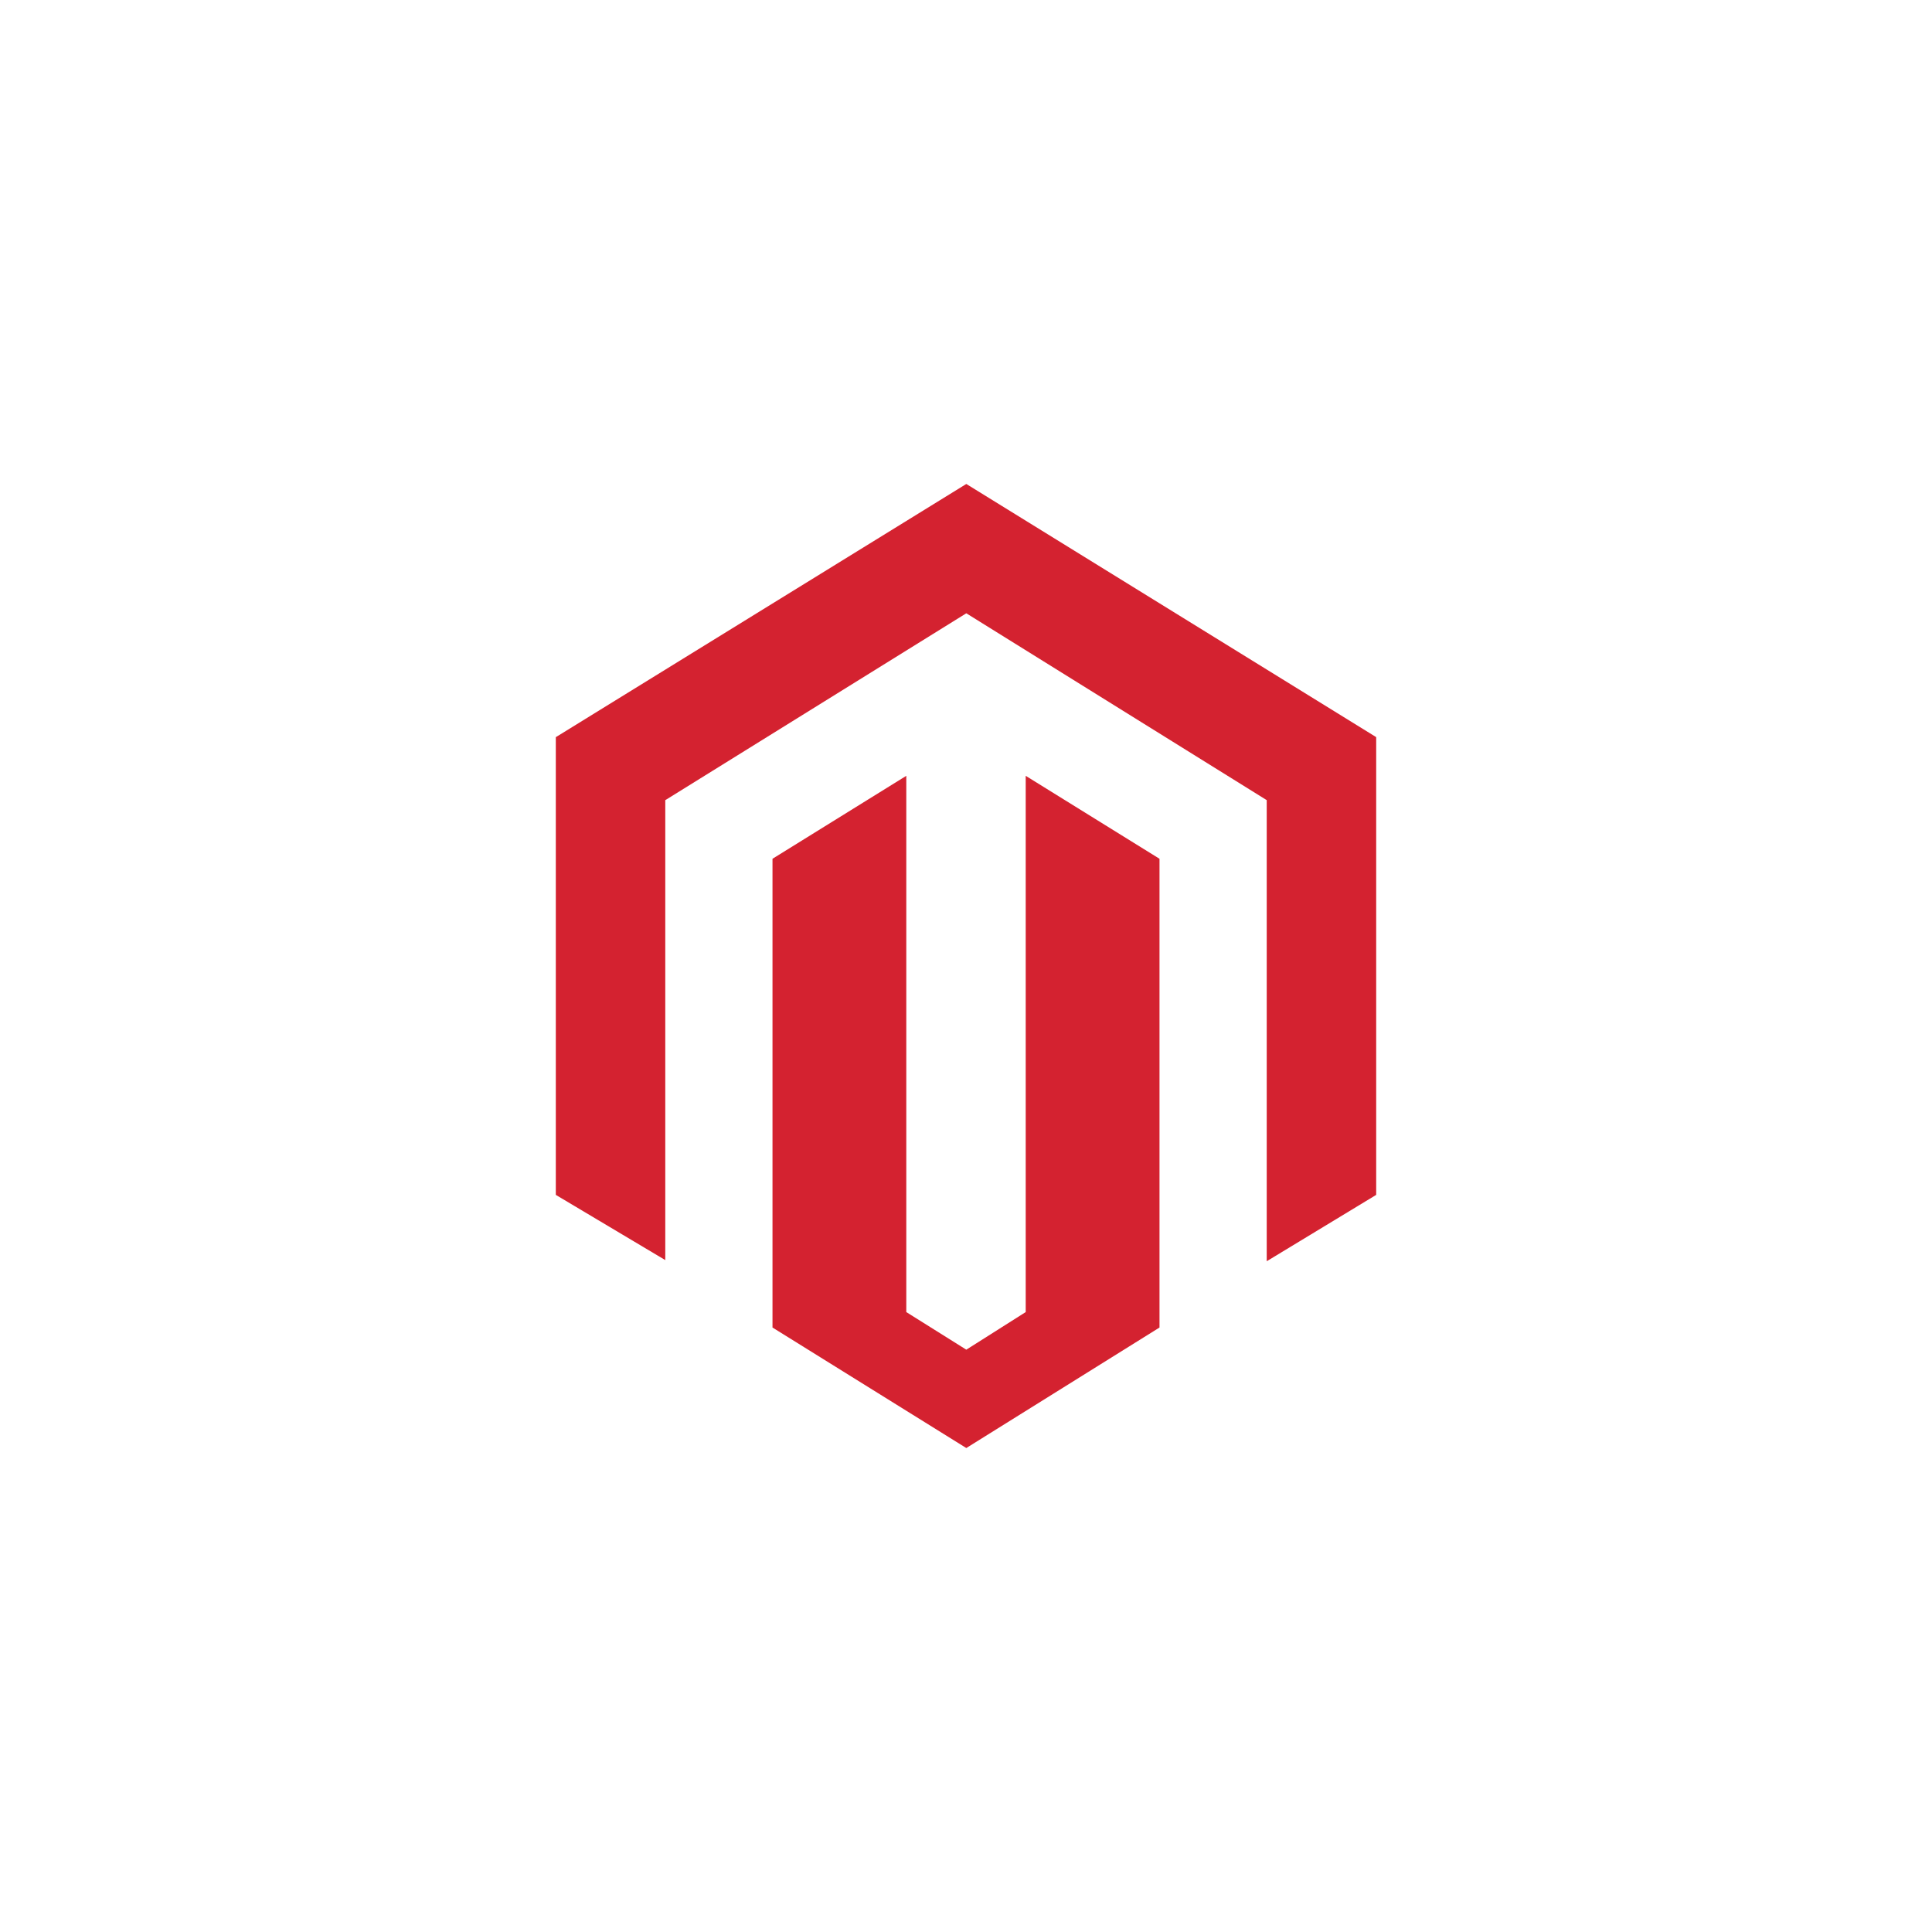<svg width="32" height="32" viewBox="0 0 32 32" fill="none" xmlns="http://www.w3.org/2000/svg">
<path d="M22.794 12.209V19.791L20.981 20.89V13.253L20.957 13.238L16.005 10.158L11.039 13.241L11.019 13.253V20.871L9.206 19.791V12.209L9.217 12.203L16.005 8.016L22.784 12.203L22.794 12.209ZM16.989 15.487V21.732L16.005 22.355L15.011 21.732V15.503V12.85L12.795 14.224V14.241V21.988L16.005 23.984L19.205 21.988V14.231V14.224L16.989 12.85V15.487H16.989Z" fill="#D42230"/>
</svg>
